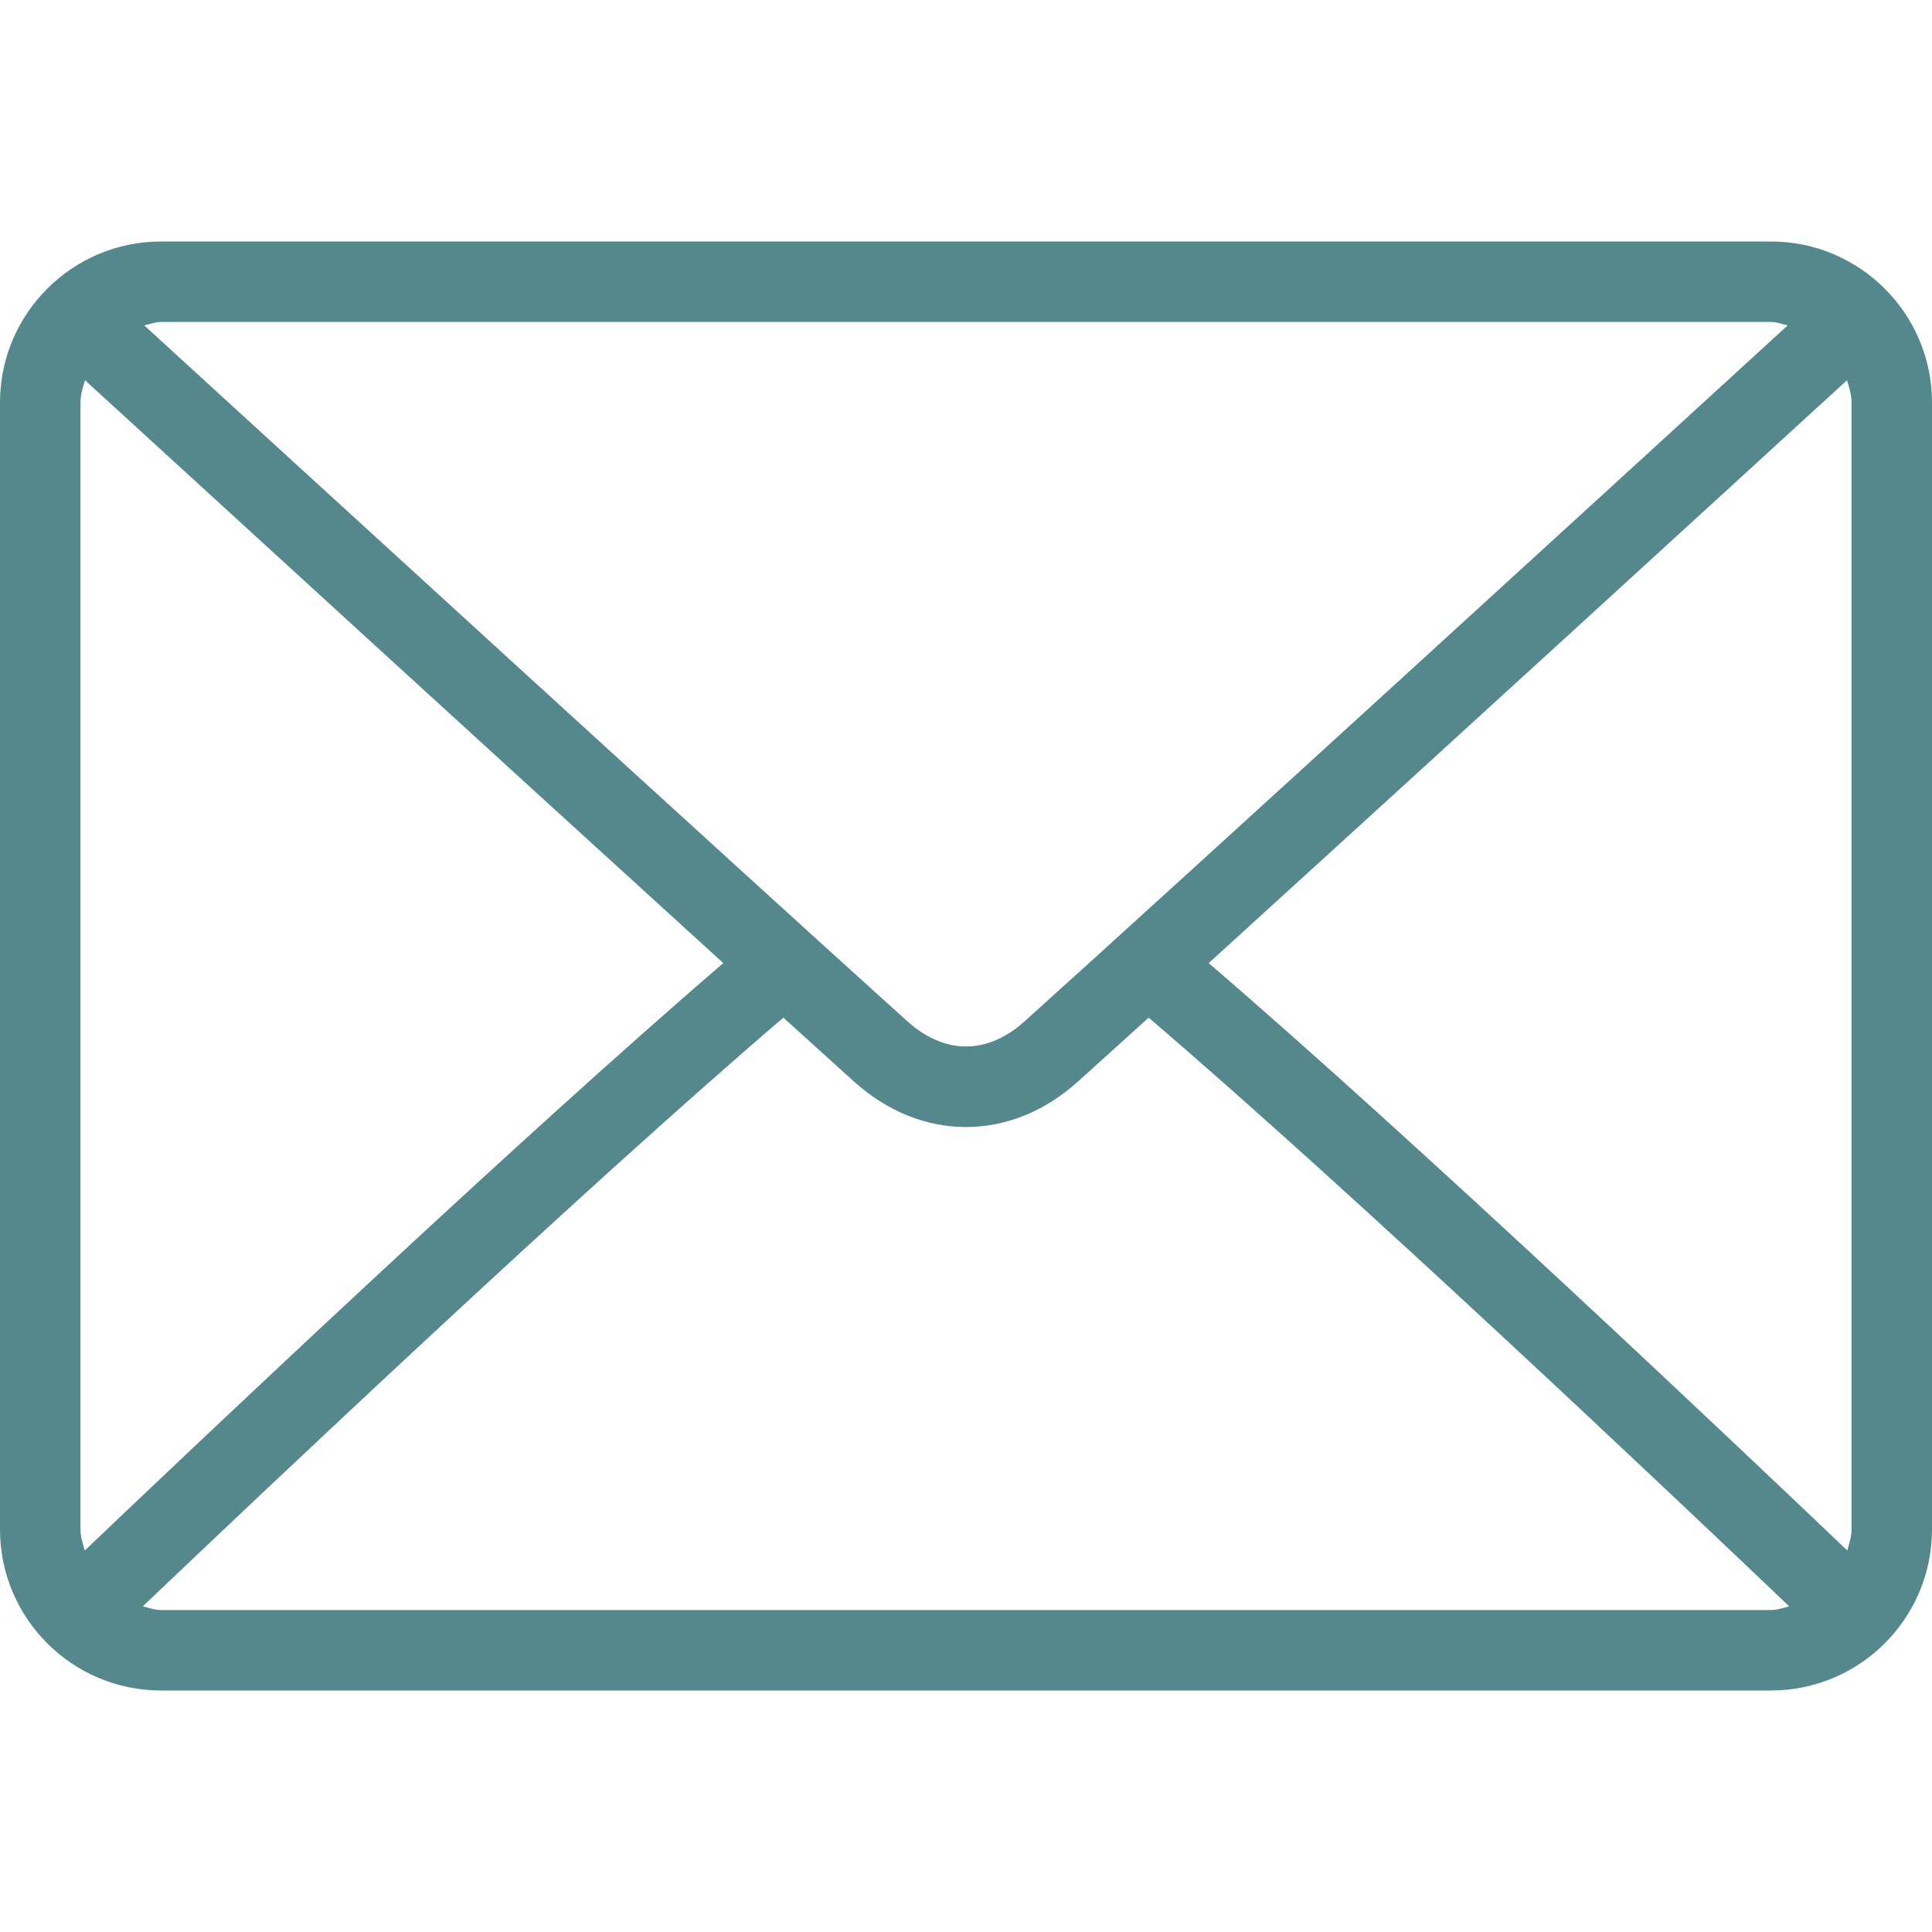 <svg width="26" height="26" viewBox="0 0 26 26" fill="none" xmlns="http://www.w3.org/2000/svg">
<path d="M23.833 3.25H2.167C0.972 3.25 0 4.222 0 5.417V20.583C0 21.778 0.972 22.75 2.167 22.75H23.833C25.028 22.75 26 21.778 26 20.583V5.417C26 4.222 25.028 3.25 23.833 3.25ZM2.167 4.333H23.833C23.913 4.333 23.983 4.362 24.058 4.379C22.183 6.096 15.963 11.786 13.786 13.747C13.616 13.9 13.341 14.083 13 14.083C12.659 14.083 12.384 13.9 12.213 13.746C10.037 11.786 3.817 6.095 1.941 4.379C2.016 4.363 2.087 4.333 2.167 4.333ZM1.083 20.583V5.417C1.083 5.311 1.115 5.214 1.144 5.117C2.58 6.431 6.92 10.402 9.734 12.961C6.929 15.37 2.588 19.486 1.141 20.866C1.115 20.773 1.083 20.683 1.083 20.583ZM23.833 21.667H2.167C2.08 21.667 2.003 21.637 1.922 21.617C3.418 20.192 7.787 16.052 10.542 13.695C10.901 14.021 11.229 14.318 11.488 14.551C11.935 14.954 12.457 15.167 13 15.167C13.543 15.167 14.065 14.954 14.511 14.551C14.77 14.318 15.098 14.021 15.458 13.695C18.214 16.052 22.582 20.191 24.078 21.617C23.997 21.637 23.92 21.667 23.833 21.667ZM24.917 20.583C24.917 20.683 24.885 20.773 24.86 20.866C23.412 19.485 19.071 15.37 16.266 12.961C19.081 10.402 23.42 6.432 24.856 5.117C24.885 5.214 24.917 5.311 24.917 5.417V20.583Z" fill="#54888C"/>
</svg>
